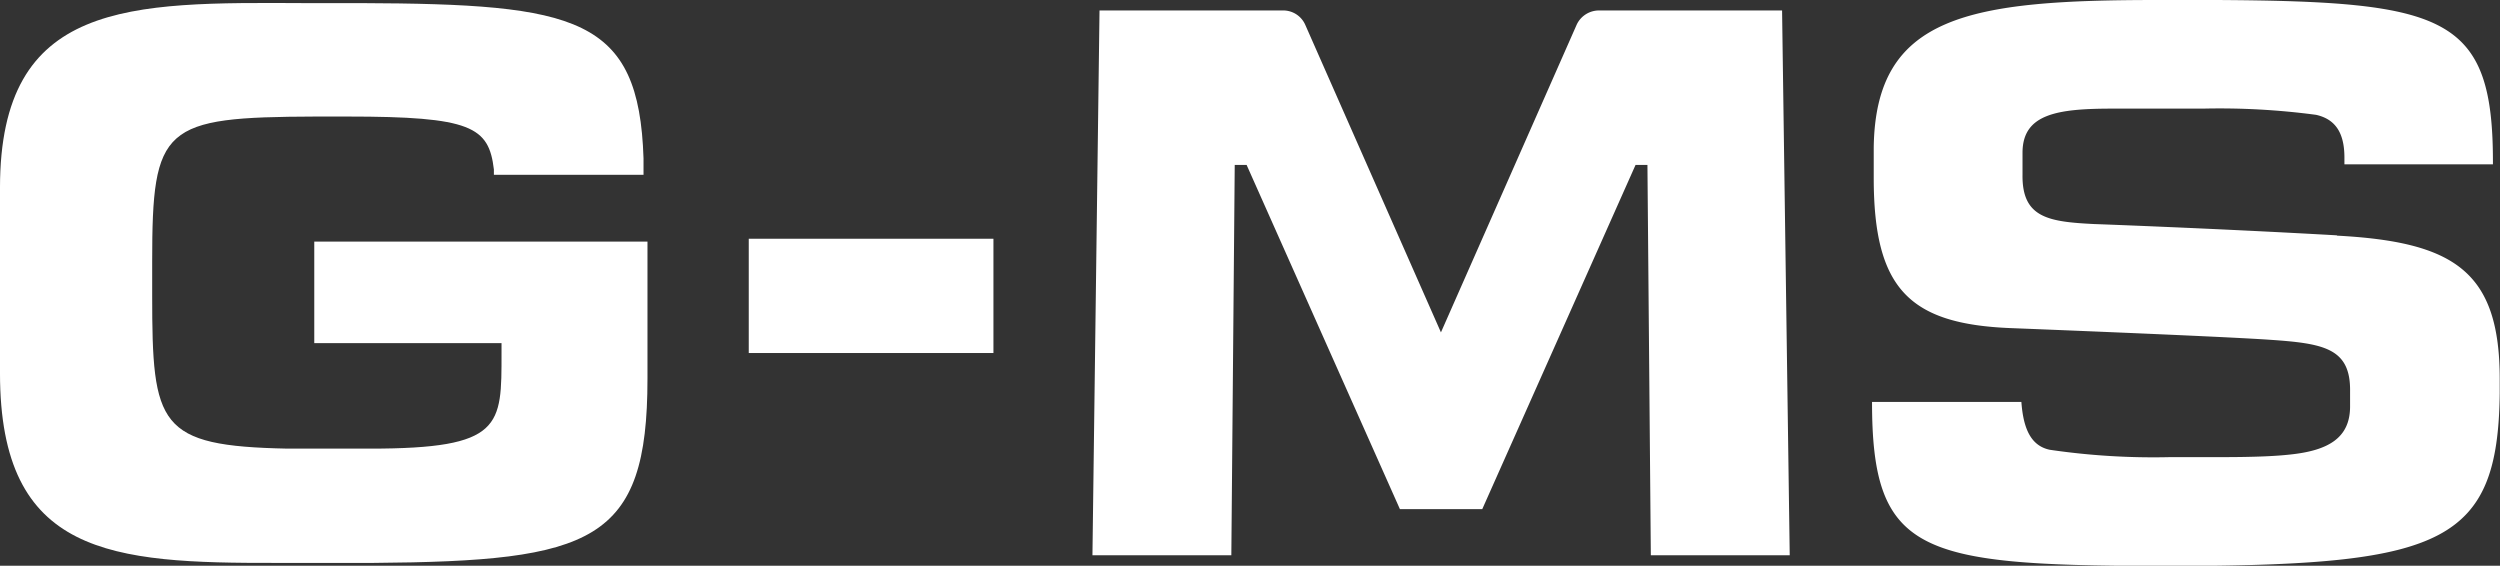 <svg viewBox="0 0 88.38 20" xmlns="http://www.w3.org/2000/svg"><rect x="0" y="0" width="88.38" height="20" fill="#333333" stroke="none"/><g fill="#fff"><path d="m26.47 8.44h8.65v4.04h-8.65z"/><path d="m82.62 8.32c-4.42-.25-8.6-.4-8.6-.4-1.6-.08-2.54-.22-2.52-1.74v-.18s0-.4 0-.43v-.17c0-1.38 1.24-1.56 3.19-1.56h3.19a25.71 25.71 0 0 1 4 .22c.66.15 1 .61 1 1.51v.24h5.25c.02-5.25-1.64-5.76-9.76-5.81h-2.07c-6.68 0-10 .53-10.06 5.22v1.07c0 3.9 1.24 5.17 4.86 5.31 0 0 7.2.28 9.12.41s2.88.29 2.86 1.82v.54c0 1.12-.78 1.56-2.13 1.7-1 .11-2.42.09-3.7.09h-.51a25.24 25.24 0 0 1 -4.28-.26c-.65-.14-.93-.72-1-1.69h-5.28c0 5.33 1.66 5.77 10 5.8h1.07c9.1-.05 11.06-.84 11.12-6.1v-.51c0-3.8-1.6-4.85-5.76-5.07"/><path d="m11.11 8.54v3.59h6.62v.34c0 2.59.05 3.39-4.65 3.39h-2.91c-4.58-.09-4.79-.81-4.79-5.42v-1.19c0-4.8.37-5.11 5.77-5.13h1.13c4.38 0 5 .36 5.18 1.87v.19h5.29v-.58c-.16-5-2.35-5.46-10-5.49h-1.99c-6.19-.03-10.76-.11-10.76 6.53v6.55c0 6.46 3.94 6.72 9.78 6.71h3.41c7.77-.06 9.7-.73 9.7-6.51v-4.85z"/><path d="m63 .37h-6.46a.87.87 0 0 0 -.8.5l-4.8 10.88-4.8-10.88a.85.85 0 0 0 -.8-.5h-6.47l-.25 19.26h4.91l.12-13.8h.42l5.42 12.17h2.91l5.42-12.17h.42l.12 13.8h4.91z"/></g></svg>